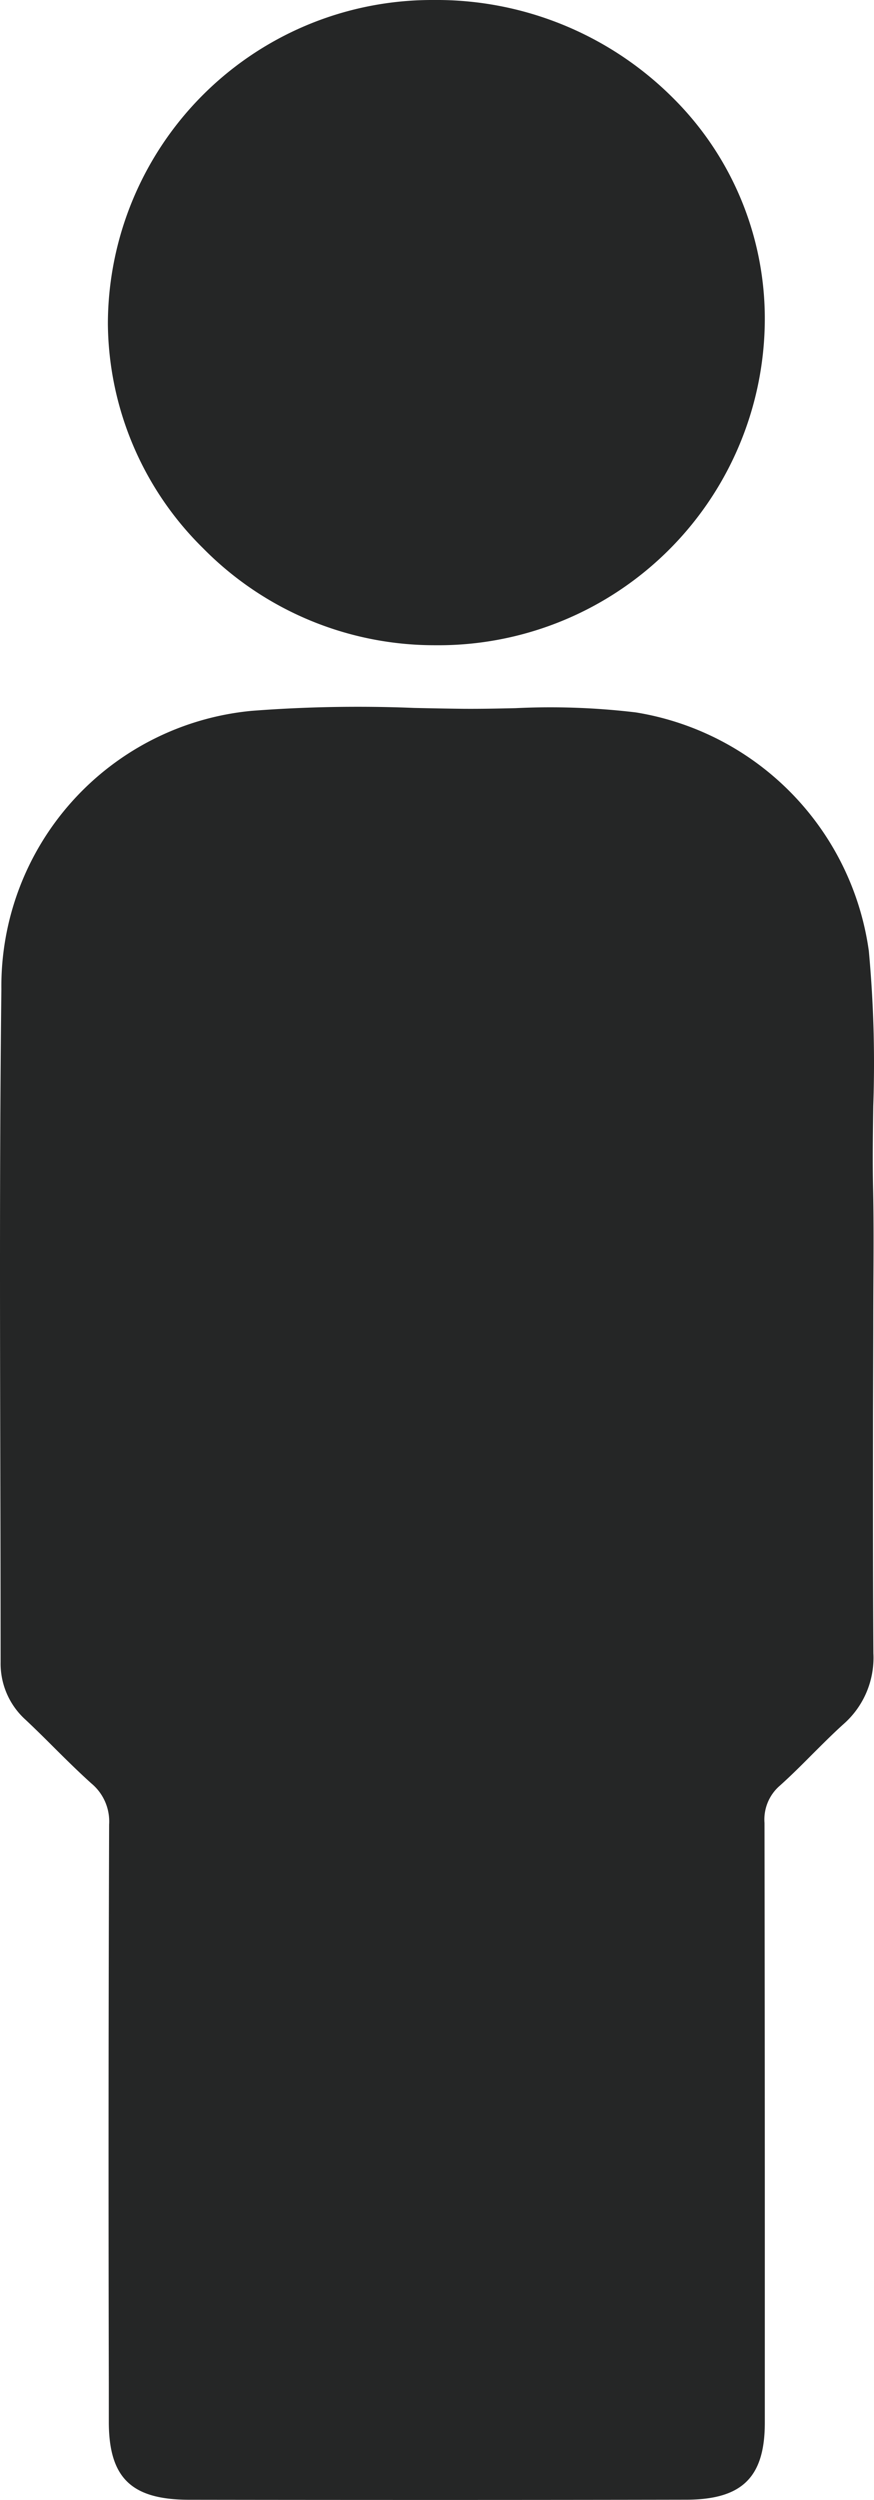 <svg id="Ebene_1" data-name="Ebene 1" xmlns="http://www.w3.org/2000/svg" width="14" height="40" viewBox="0 0 14 40"><defs><style>.cls-1{fill:#252626;}</style></defs><path class="cls-1" d="M6.953,10.324H6.968a5.228,5.228,0,0,0,5.282-5.128,4.973,4.973,0,0,0-1.465-3.624A5.355,5.355,0,0,0,6.945 0H6.937A5.192,5.192,0,0,0,1.728,5.176,5.096,5.096,0,0,0,3.253,8.772,5.204,5.204,0,0,0,6.953,10.324ZM13.99,20.54c.003-.504.006-1.024-.005-1.536-.009-.435-.003-.878.003-1.306a19.481,19.481,0,0,0-.071-2.484,4.494,4.494,0,0,0-3.73-3.815A11.55,11.55,0,0,0,8.254,11.331c-.276.006-.551.012-.828.01-.265-.003-.531-.008-.796-.014a22.24,22.24,0,0,0-2.602.047A4.427,4.427,0,0,0,.022,15.829c-.029,2.52-.023,5.081-.017,7.558q.004,1.604.005,3.209a1.208,1.208,0,0,0,.402.923c.149.14.295.284.44.429.197.196.4.397.611.587a.791.791,0,0,1,.285.658q-.015,4.46-.005,8.92l0.0.637c.001.896.36,1.245,1.282,1.247Q5.018,40,7.01,40q1.991,0,3.985-.004c.892-.002,1.256-.359,1.256-1.231l0-1.714q.001-3.941-.005-7.883a.715.715,0,0,1,.245-.596c.181-.162.353-.334.524-.506.164-.163.326-.326.497-.48a1.41,1.41,0,0,0,.478-1.131c-.008-1.279-.007-2.559-.006-3.839l.004-1.387C13.988,20.999,13.989,20.769,13.99,20.54Z"/></svg>